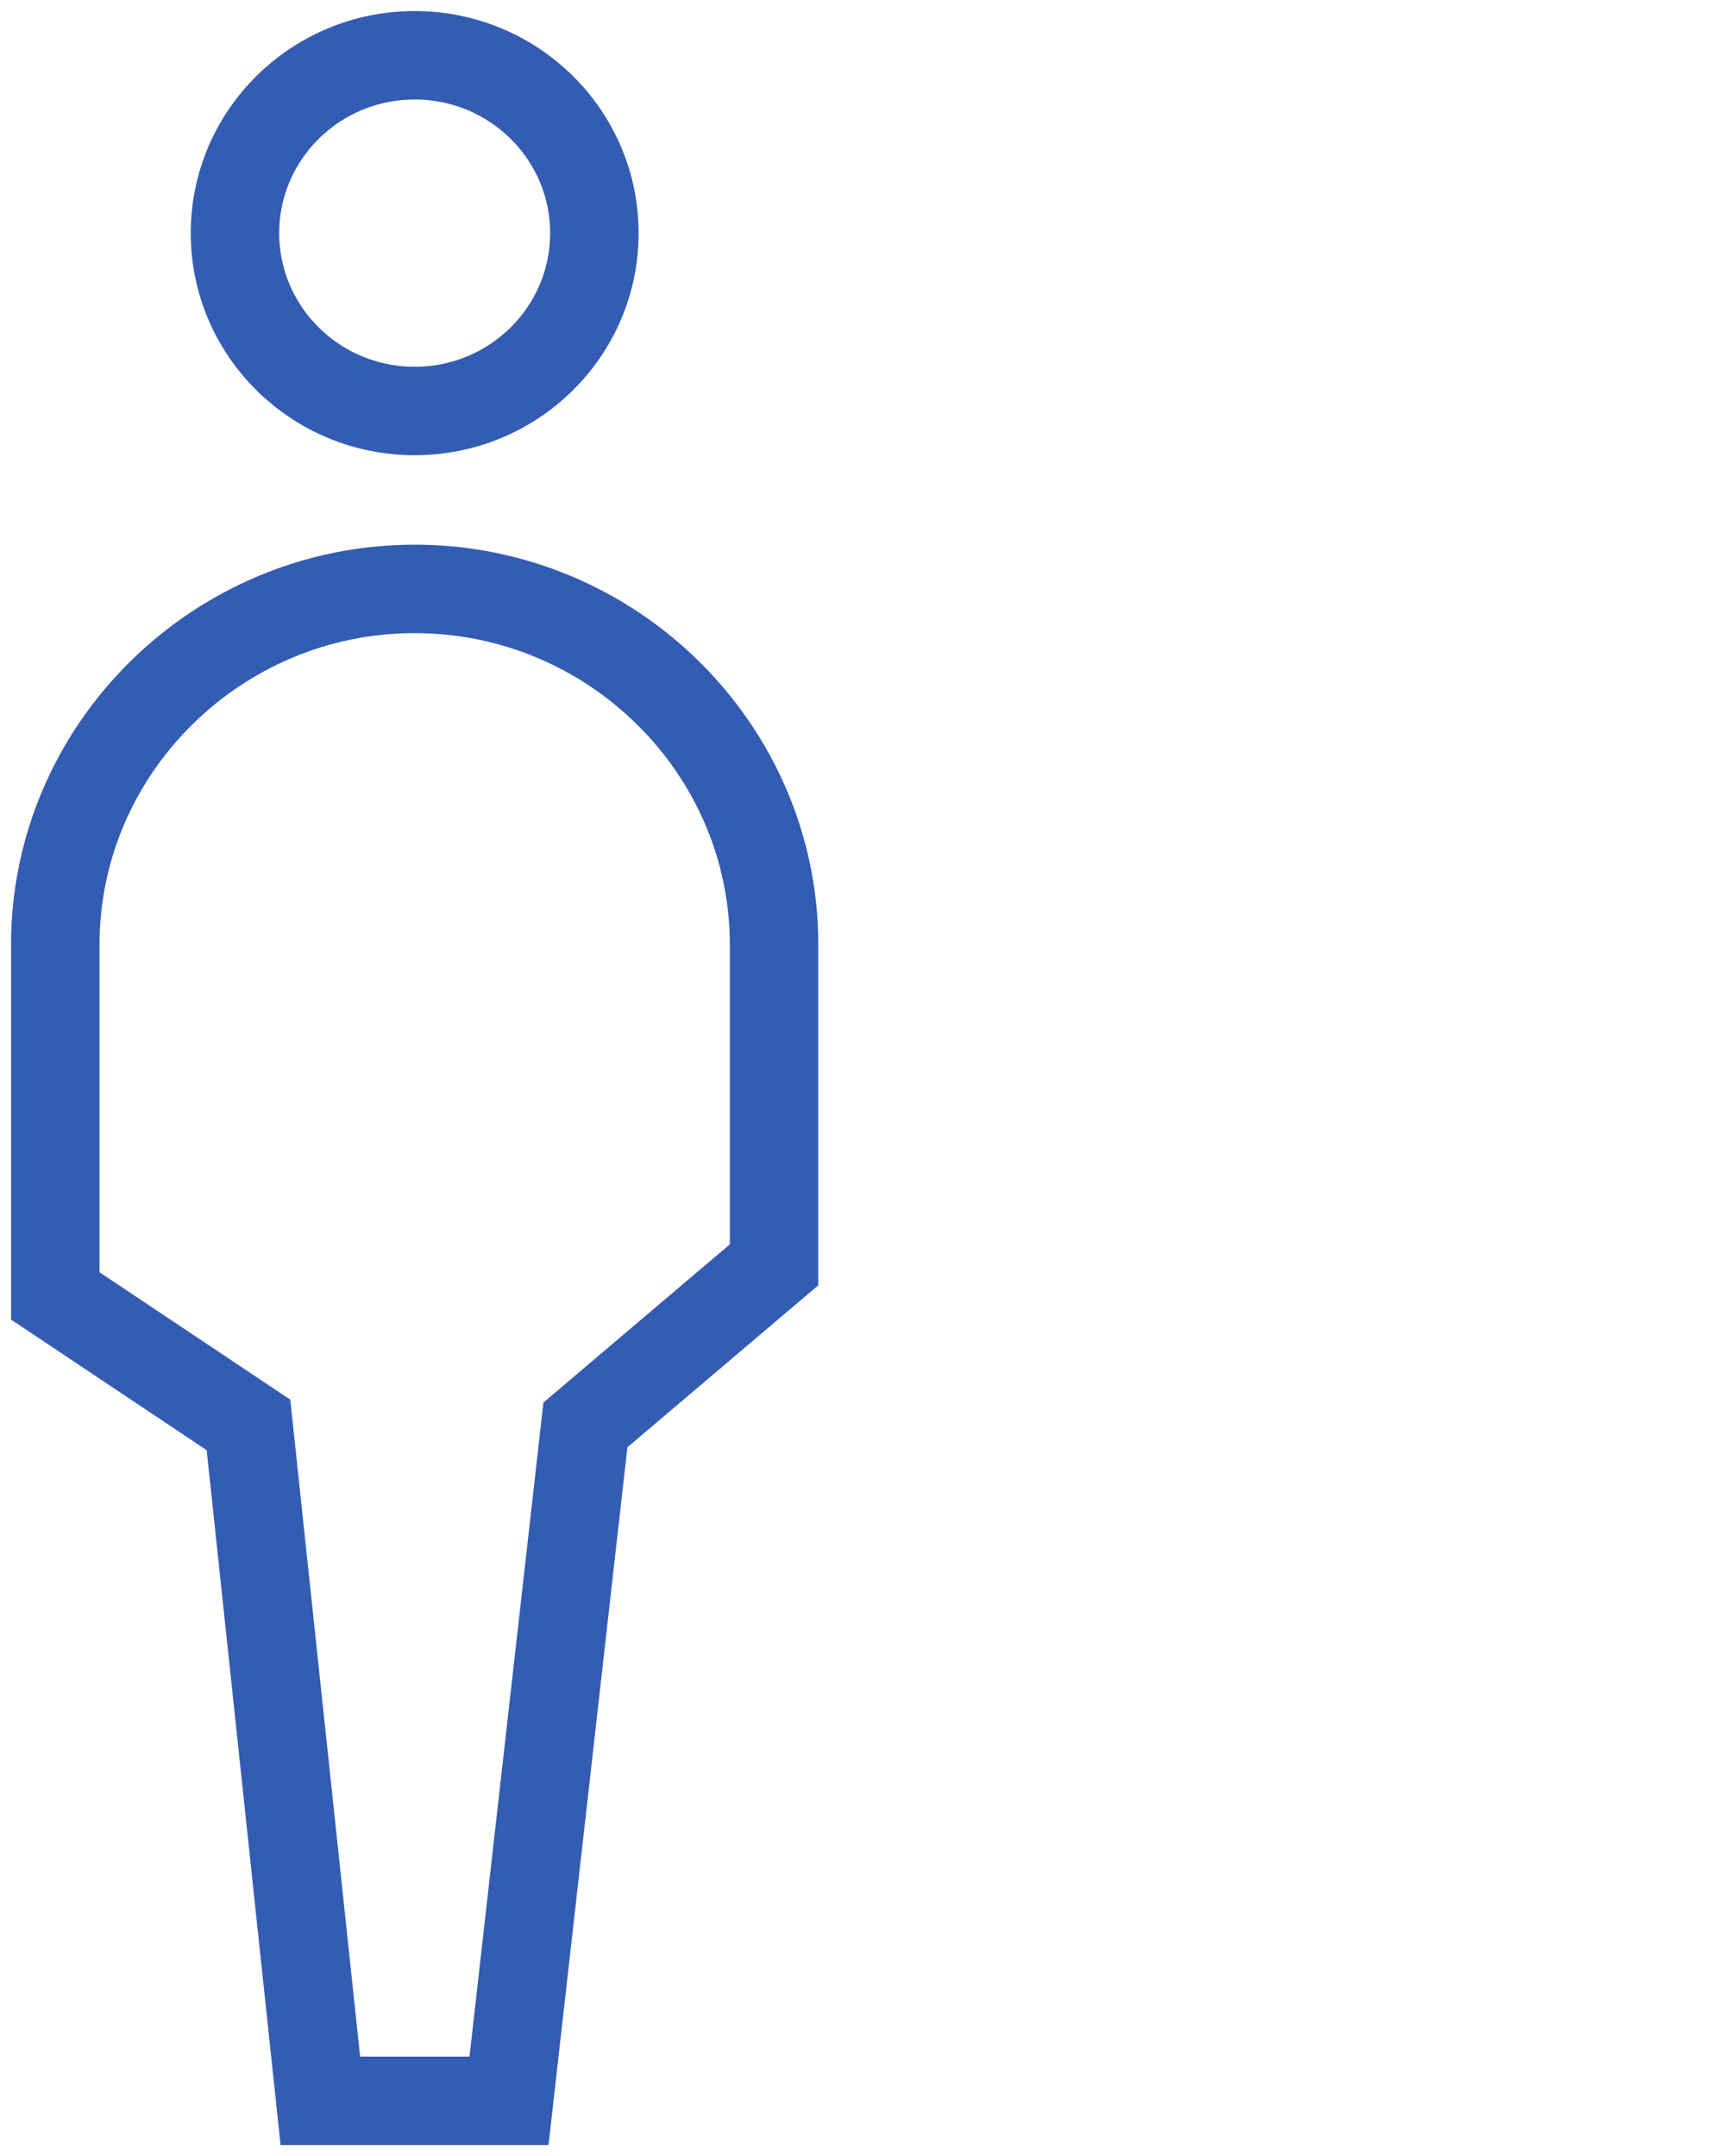 <?xml version="1.0" encoding="UTF-8"?>
<svg width="31px" height="39px" viewBox="0 0 31 39" version="1.1" xmlns="http://www.w3.org/2000/svg" xmlns:xlink="http://www.w3.org/1999/xlink">
    <!-- Generator: sketchtool 54.1 (76490) - https://sketchapp.com -->
    <title>96535081-F0EA-45F8-8CC0-3A189570E40A</title>
    <desc>Created with sketchtool.</desc>
    <g id="⚔️-Corp.-Productos" stroke="none" stroke-width="1" fill="none" fill-rule="evenodd">
        <g id="Personas---Accidentes-Personales" transform="translate(-565, -1229)">
            <g id="Stacked-Group-3" transform="translate(0, 1038)">
                <g id="Stacked-Group" transform="translate(136, 0)">
                    <g id="Stacked-Group-Copy" transform="translate(360, 0)">
                        <g id="Stacked-Group-5">
                            <g id="Padding-Group-3" transform="translate(0, 138)">
                                <g id="Stacked-Group-2">
                                    <g id="Item">
                                        <g id="Padding-Group-2">
                                            <g id="Atoms-/-Icons-/-People" transform="translate(52, 48)">
                                                <rect id="Rectangle" opacity="0.2" x="0" y="0" width="48" height="48"></rect>
                                                <g id="people" opacity="0.8" transform="translate(18, 6)" stroke="#0033A0" stroke-width="1.6">
                                                    <ellipse id="Oval" cx="6.5" cy="3.217" rx="3.25" ry="3.217"></ellipse>
                                                    <path d="M8.206,37 L4.794,37 L3.494,24.774 L0,22.441 L0,16.087 C0,12.548 2.925,9.652 6.5,9.652 L6.5,9.652 C10.075,9.652 13,12.548 13,16.087 L13,21.878 L9.588,24.774 L8.206,37 Z" id="Path"></path>
                                                </g>
                                            </g>
                                        </g>
                                    </g>
                                </g>
                            </g>
                        </g>
                    </g>
                </g>
            </g>
        </g>
    </g>
</svg>